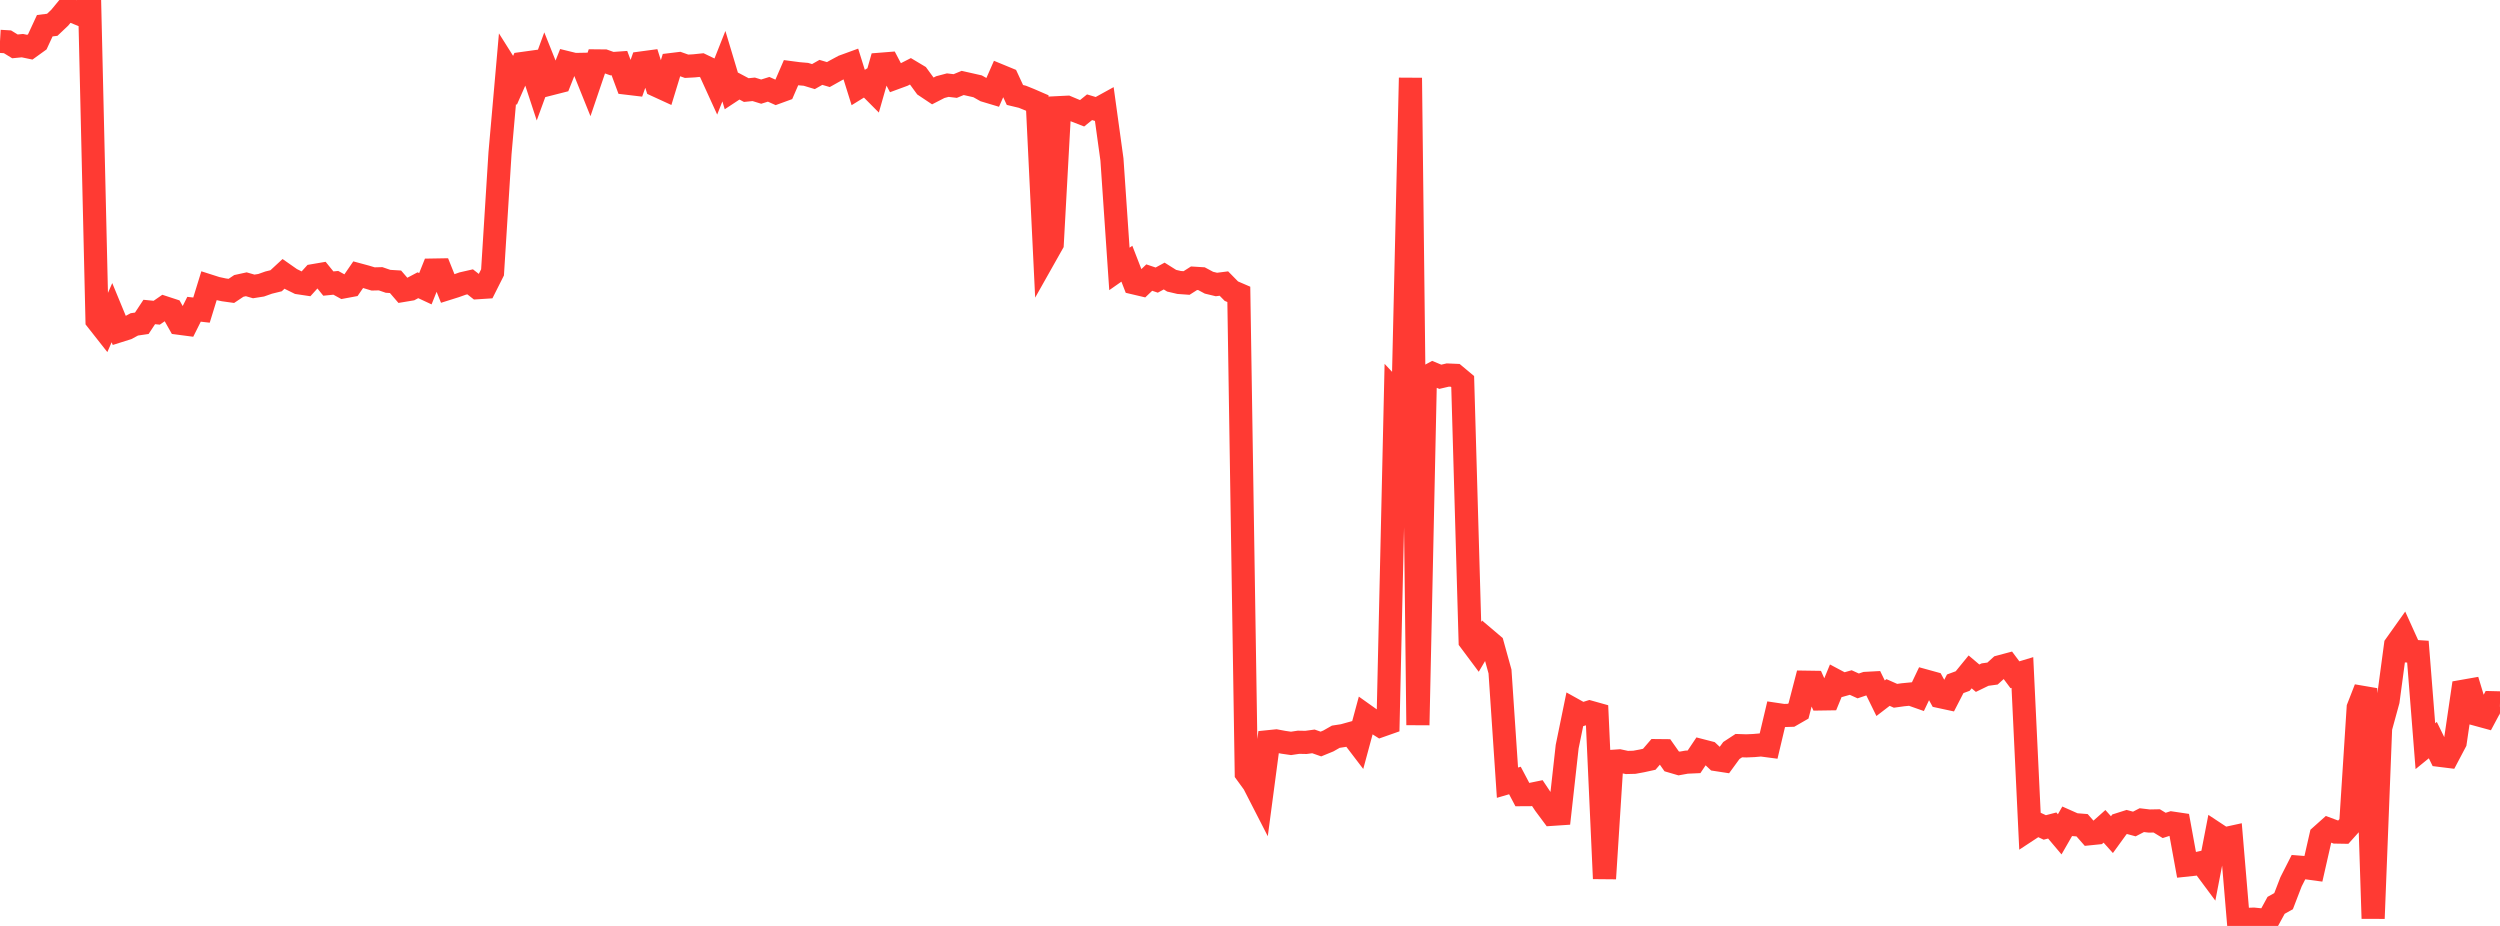<?xml version="1.0" standalone="no"?>
<!DOCTYPE svg PUBLIC "-//W3C//DTD SVG 1.1//EN" "http://www.w3.org/Graphics/SVG/1.1/DTD/svg11.dtd">

<svg width="135" height="50" viewBox="0 0 135 50" preserveAspectRatio="none" 
  xmlns="http://www.w3.org/2000/svg"
  xmlns:xlink="http://www.w3.org/1999/xlink">


<polyline points="0.0, 2.233 0.403, 2.257 0.806, 2.504 1.209, 2.465 1.612, 2.549 2.015, 2.258 2.418, 1.388 2.821, 1.339 3.224, 0.958 3.627, 0.47 4.03, 0.649 4.433, 0.813 4.836, 0.0 5.239, 17.294 5.642, 17.806 6.045, 16.884 6.448, 17.86 6.851, 17.733 7.254, 17.516 7.657, 17.457 8.06, 16.847 8.463, 16.887 8.866, 16.608 9.269, 16.74 9.672, 17.454 10.075, 17.507 10.478, 16.7 10.881, 16.746 11.284, 15.437 11.687, 15.566 12.09, 15.652 12.493, 15.708 12.896, 15.439 13.299, 15.351 13.701, 15.467 14.104, 15.403 14.507, 15.26 14.91, 15.161 15.313, 14.788 15.716, 15.07 16.119, 15.269 16.522, 15.329 16.925, 14.884 17.328, 14.815 17.731, 15.313 18.134, 15.272 18.537, 15.494 18.94, 15.419 19.343, 14.833 19.746, 14.942 20.149, 15.063 20.552, 15.053 20.955, 15.191 21.358, 15.216 21.761, 15.684 22.164, 15.617 22.567, 15.403 22.97, 15.591 23.373, 14.584 23.776, 14.577 24.179, 15.581 24.582, 15.454 24.985, 15.311 25.388, 15.219 25.791, 15.535 26.194, 15.509 26.597, 14.708 27.0, 8.279 27.403, 3.704 27.806, 4.343 28.209, 3.429 28.612, 3.373 29.015, 4.599 29.418, 3.496 29.821, 4.504 30.224, 4.401 30.627, 3.384 31.03, 3.483 31.433, 3.475 31.836, 4.476 32.239, 3.289 32.642, 3.293 33.045, 3.436 33.448, 3.407 33.851, 4.491 34.254, 4.539 34.657, 3.398 35.06, 3.344 35.463, 4.618 35.866, 4.803 36.269, 3.484 36.672, 3.435 37.075, 3.578 37.478, 3.556 37.881, 3.514 38.284, 3.708 38.687, 4.592 39.09, 3.574 39.493, 4.916 39.896, 4.65 40.299, 4.864 40.701, 4.823 41.104, 4.948 41.507, 4.822 41.91, 5.003 42.313, 4.856 42.716, 3.926 43.119, 3.979 43.522, 4.014 43.925, 4.136 44.328, 3.908 44.731, 4.027 45.134, 3.801 45.537, 3.584 45.94, 3.437 46.343, 4.726 46.746, 4.477 47.149, 4.882 47.552, 3.469 47.955, 3.437 48.358, 4.204 48.761, 4.056 49.164, 3.85 49.567, 4.091 49.97, 4.642 50.373, 4.911 50.776, 4.704 51.179, 4.597 51.582, 4.645 51.985, 4.479 52.388, 4.57 52.791, 4.661 53.194, 4.888 53.597, 5.009 54.0, 4.093 54.403, 4.259 54.806, 5.128 55.209, 5.225 55.612, 5.388 56.015, 5.563 56.418, 13.878 56.821, 13.163 57.224, 5.811 57.627, 5.791 58.03, 5.96 58.433, 6.117 58.836, 5.791 59.239, 5.912 59.642, 5.69 60.045, 8.613 60.448, 14.522 60.851, 14.24 61.254, 15.279 61.657, 15.374 62.06, 14.989 62.463, 15.125 62.866, 14.906 63.269, 15.159 63.672, 15.253 64.075, 15.282 64.478, 15.025 64.881, 15.05 65.284, 15.266 65.687, 15.363 66.09, 15.312 66.493, 15.722 66.896, 15.896 67.299, 41.752 67.701, 42.305 68.104, 43.091 68.507, 40.051 68.91, 40.01 69.313, 40.085 69.716, 40.143 70.119, 40.082 70.522, 40.09 70.925, 40.035 71.328, 40.177 71.731, 40.012 72.134, 39.783 72.537, 39.721 72.94, 39.609 73.343, 40.137 73.746, 38.646 74.149, 38.933 74.552, 39.189 74.955, 39.047 75.358, 21.193 75.761, 21.624 76.164, 4.206 76.567, 39.153 76.97, 20.397 77.373, 20.179 77.776, 20.346 78.179, 20.252 78.582, 20.269 78.985, 20.605 79.388, 34.609 79.791, 35.149 80.194, 34.465 80.597, 34.807 81.0, 36.26 81.403, 42.265 81.806, 42.147 82.209, 42.911 82.612, 42.909 83.015, 42.826 83.418, 43.43 83.821, 43.972 84.224, 43.945 84.627, 40.319 85.03, 38.352 85.433, 38.576 85.836, 38.45 86.239, 38.563 86.642, 47.444 87.045, 41.115 87.448, 41.087 87.851, 41.173 88.254, 41.163 88.657, 41.089 89.06, 41.001 89.463, 40.534 89.866, 40.538 90.269, 41.111 90.672, 41.229 91.075, 41.156 91.478, 41.138 91.881, 40.536 92.284, 40.64 92.687, 41.018 93.09, 41.08 93.493, 40.528 93.896, 40.264 94.299, 40.277 94.701, 40.26 95.104, 40.225 95.507, 40.278 95.91, 38.578 96.313, 38.638 96.716, 38.625 97.119, 38.393 97.522, 36.839 97.925, 36.845 98.328, 37.743 98.731, 37.737 99.134, 36.757 99.537, 36.971 99.94, 36.857 100.343, 37.04 100.746, 36.904 101.149, 36.882 101.552, 37.704 101.955, 37.395 102.358, 37.573 102.761, 37.517 103.164, 37.478 103.567, 37.62 103.97, 36.773 104.373, 36.884 104.776, 37.619 105.179, 37.706 105.582, 36.924 105.985, 36.776 106.388, 36.282 106.791, 36.623 107.194, 36.427 107.597, 36.372 108.0, 36.005 108.403, 35.897 108.806, 36.437 109.209, 36.315 109.612, 44.759 110.015, 44.494 110.418, 44.682 110.821, 44.577 111.224, 45.054 111.627, 44.352 112.03, 44.531 112.433, 44.563 112.836, 45.022 113.239, 44.981 113.642, 44.622 114.045, 45.071 114.448, 44.515 114.851, 44.387 115.254, 44.496 115.657, 44.288 116.06, 44.336 116.463, 44.328 116.866, 44.573 117.269, 44.443 117.672, 44.503 118.075, 46.713 118.478, 46.67 118.881, 46.579 119.284, 47.122 119.687, 45.039 120.09, 45.305 120.493, 45.217 120.896, 50.0 121.299, 49.649 121.701, 49.634 122.104, 49.674 122.507, 49.626 122.91, 48.888 123.313, 48.663 123.716, 47.617 124.119, 46.824 124.522, 46.856 124.925, 46.911 125.328, 45.139 125.731, 44.779 126.134, 44.93 126.537, 44.937 126.94, 44.487 127.343, 38.215 127.746, 37.18 128.149, 49.597 128.552, 39.314 128.955, 37.845 129.358, 34.84 129.761, 34.273 130.164, 35.164 130.567, 35.19 130.97, 40.294 131.373, 39.966 131.776, 40.791 132.179, 40.841 132.582, 40.077 132.985, 37.332 133.388, 37.261 133.791, 38.59 134.194, 38.7 134.597, 37.946 135.0, 37.956" fill="none" stroke="#ff3a33" stroke-width="1.25"/>

</svg>